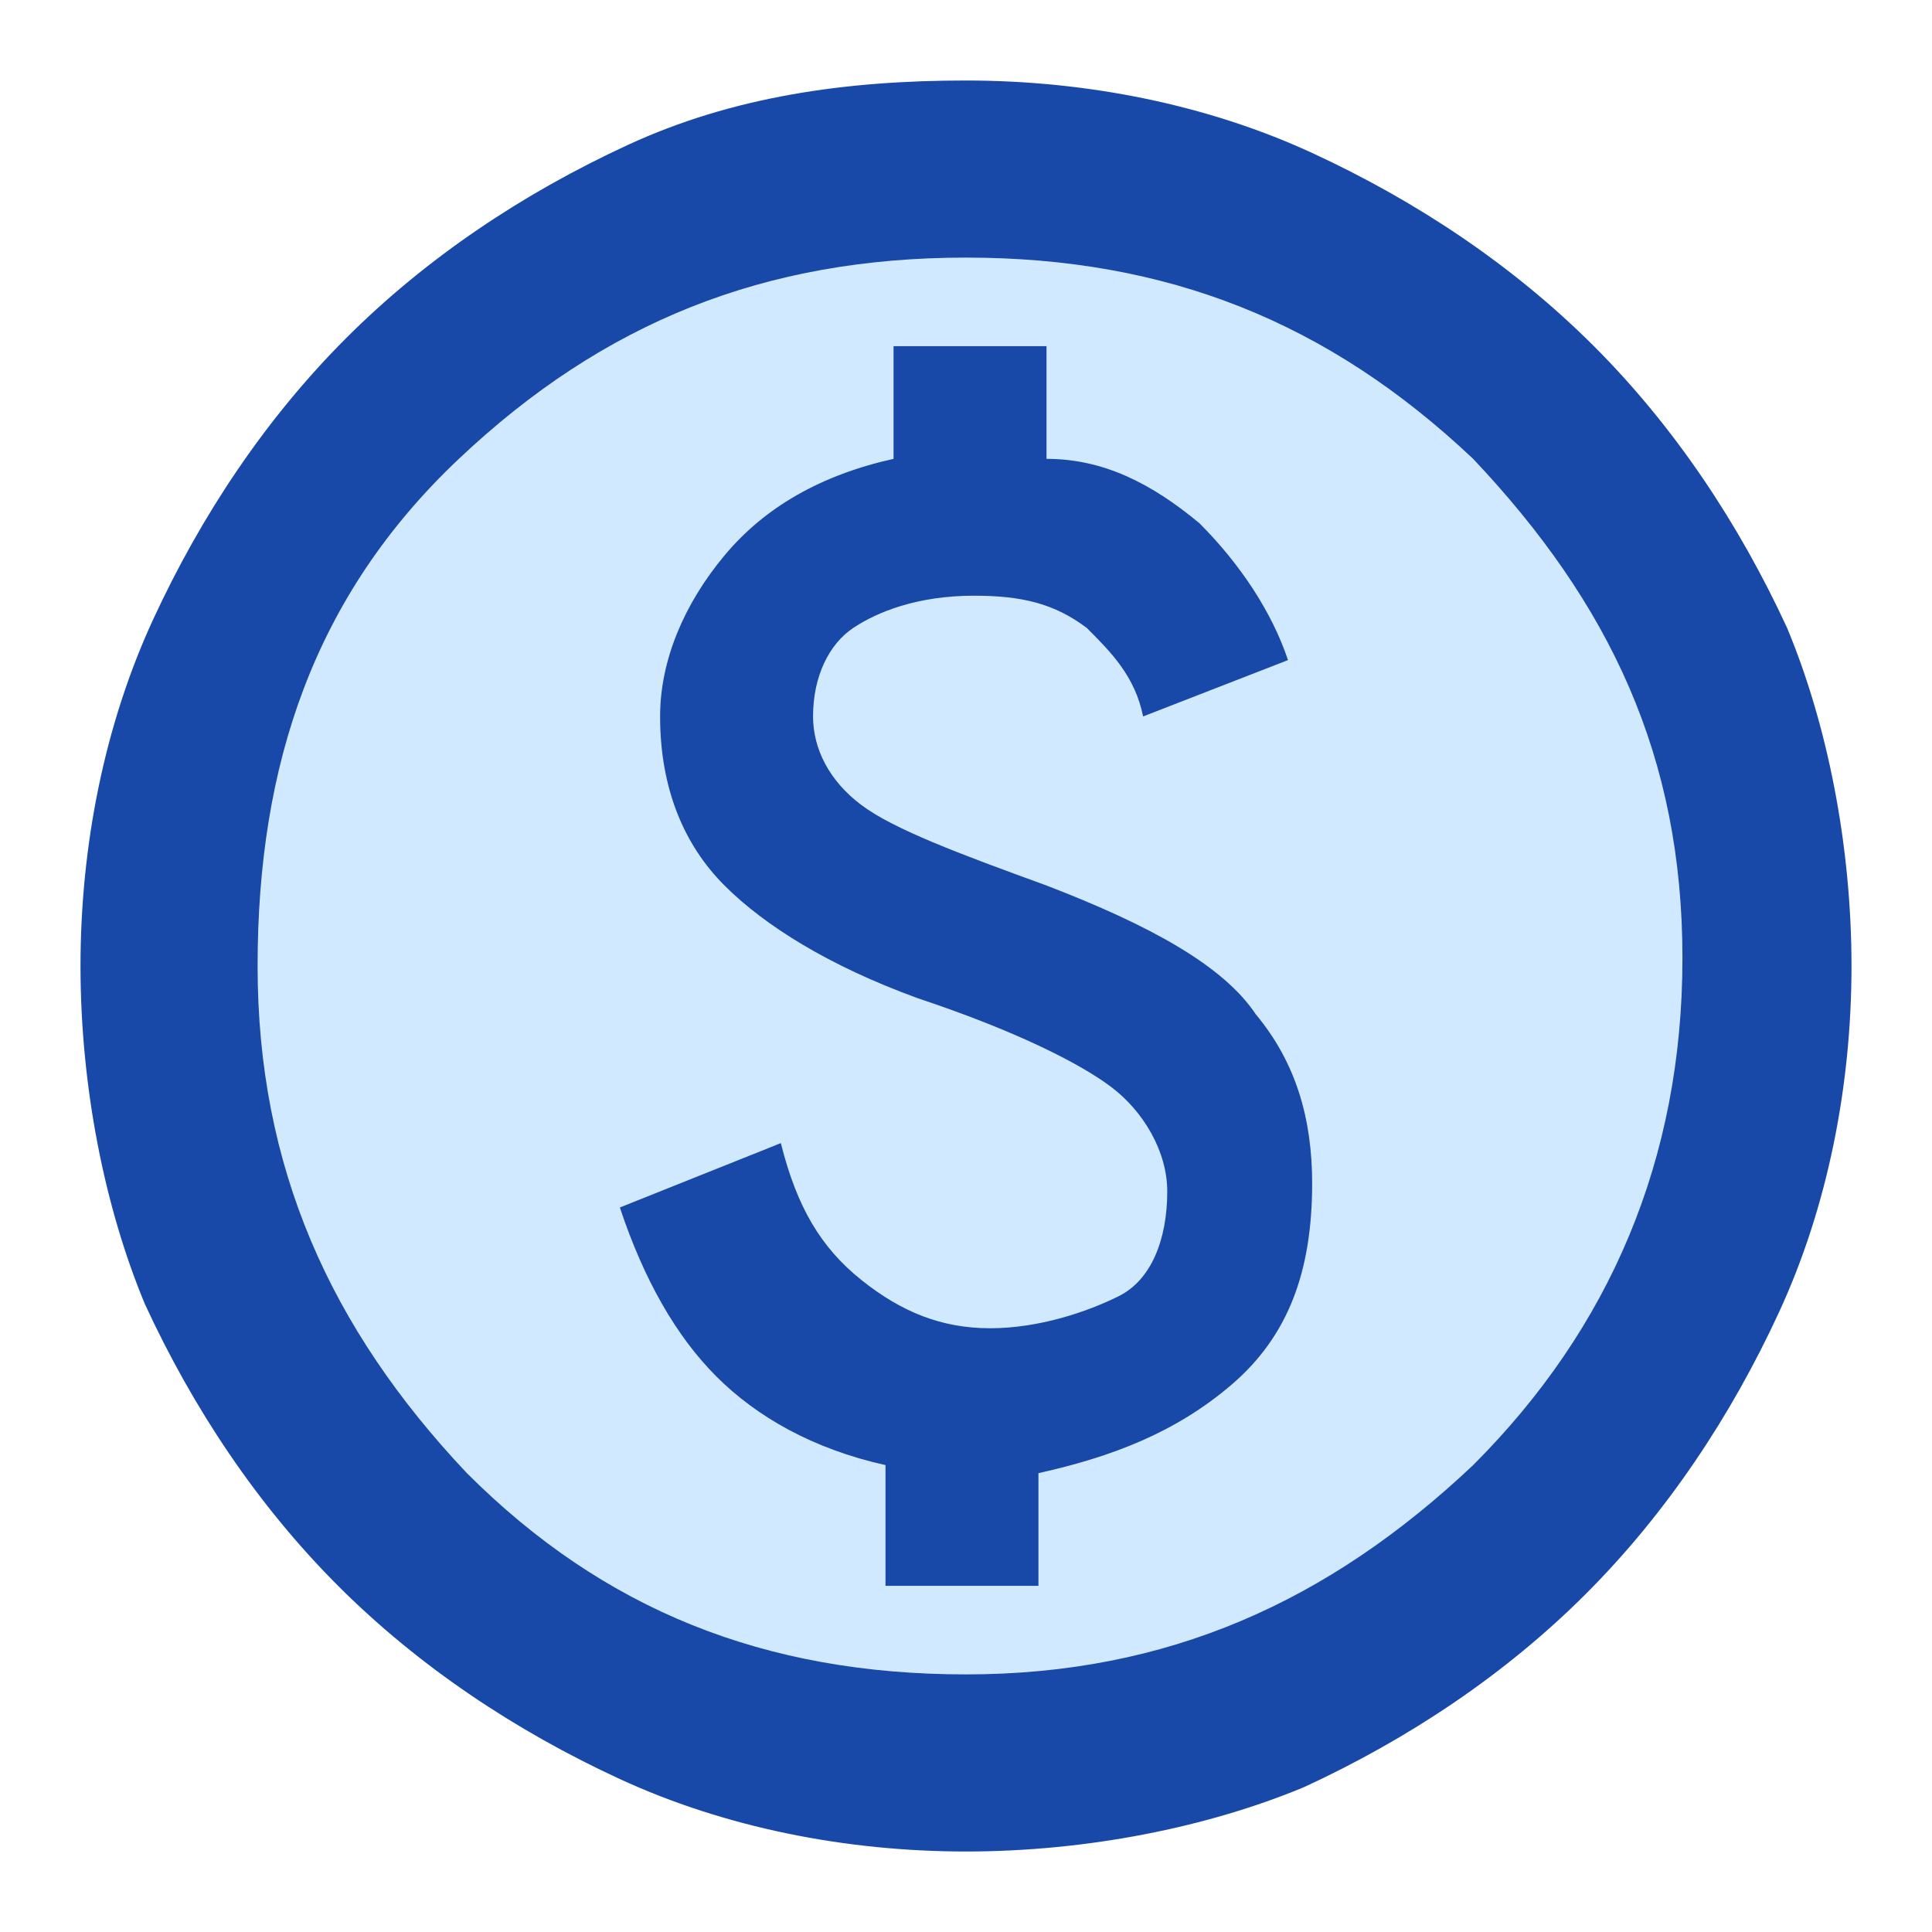 <svg xmlns="http://www.w3.org/2000/svg" xmlns:xlink="http://www.w3.org/1999/xlink" id="Layer_1" x="0px" y="0px" viewBox="0 0 24 24" style="enable-background:new 0 0 24 24;" xml:space="preserve"> <style type="text/css"> .st0{fill:#D1E9FF;} .st1{fill:#1849A9;} </style> <circle class="st0" cx="11.9" cy="11.7" r="9.8"></circle> <path class="st1" d="M11,19.7h1.9v-1.4c0.9-0.2,1.7-0.5,2.4-1.1c0.7-0.6,1-1.4,1-2.5c0-0.8-0.2-1.5-0.7-2.1C15.2,12,14.3,11.5,13,11 c-1.1-0.4-1.9-0.7-2.3-1c-0.4-0.3-0.6-0.7-0.6-1.1c0-0.5,0.2-0.9,0.5-1.1s0.8-0.4,1.5-0.4c0.6,0,1,0.1,1.4,0.4 c0.3,0.3,0.6,0.6,0.7,1.1l1.8-0.7c-0.2-0.6-0.6-1.2-1.1-1.7C14.3,6,13.7,5.7,13,5.7V4.3h-1.9v1.4c-0.9,0.2-1.6,0.6-2.1,1.2 c-0.5,0.6-0.8,1.3-0.8,2c0,0.9,0.3,1.6,0.8,2.1c0.5,0.5,1.3,1,2.4,1.4c1.2,0.4,2,0.8,2.4,1.1c0.4,0.3,0.7,0.8,0.7,1.3 c0,0.6-0.2,1.1-0.6,1.3s-1,0.4-1.6,0.4c-0.6,0-1.1-0.2-1.6-0.6c-0.5-0.4-0.8-0.9-1-1.7L7.7,15c0.3,0.9,0.7,1.6,1.2,2.1 c0.5,0.5,1.2,0.9,2.1,1.1V19.7z M12,23c-1.5,0-3-0.3-4.3-0.9c-1.3-0.6-2.5-1.4-3.5-2.4s-1.8-2.2-2.4-3.5C1.3,15,1,13.5,1,12 s0.3-3,0.9-4.3s1.4-2.5,2.4-3.5s2.2-1.8,3.5-2.4S10.5,1,12,1s3,0.3,4.3,0.9s2.5,1.4,3.5,2.4c1,1,1.8,2.2,2.4,3.5 C22.7,9,23,10.5,23,12s-0.3,3-0.9,4.3c-0.6,1.3-1.4,2.5-2.4,3.5c-1,1-2.2,1.8-3.5,2.4C15,22.7,13.5,23,12,23z M12,20.8 c2.5,0,4.5-0.9,6.3-2.6c1.7-1.7,2.6-3.8,2.6-6.3S20,7.5,18.3,5.7C16.5,4,14.5,3.2,12,3.2S7.5,4,5.7,5.7S3.2,9.5,3.2,12 s0.9,4.5,2.6,6.3C7.5,20,9.5,20.8,12,20.8z"></path> </svg>